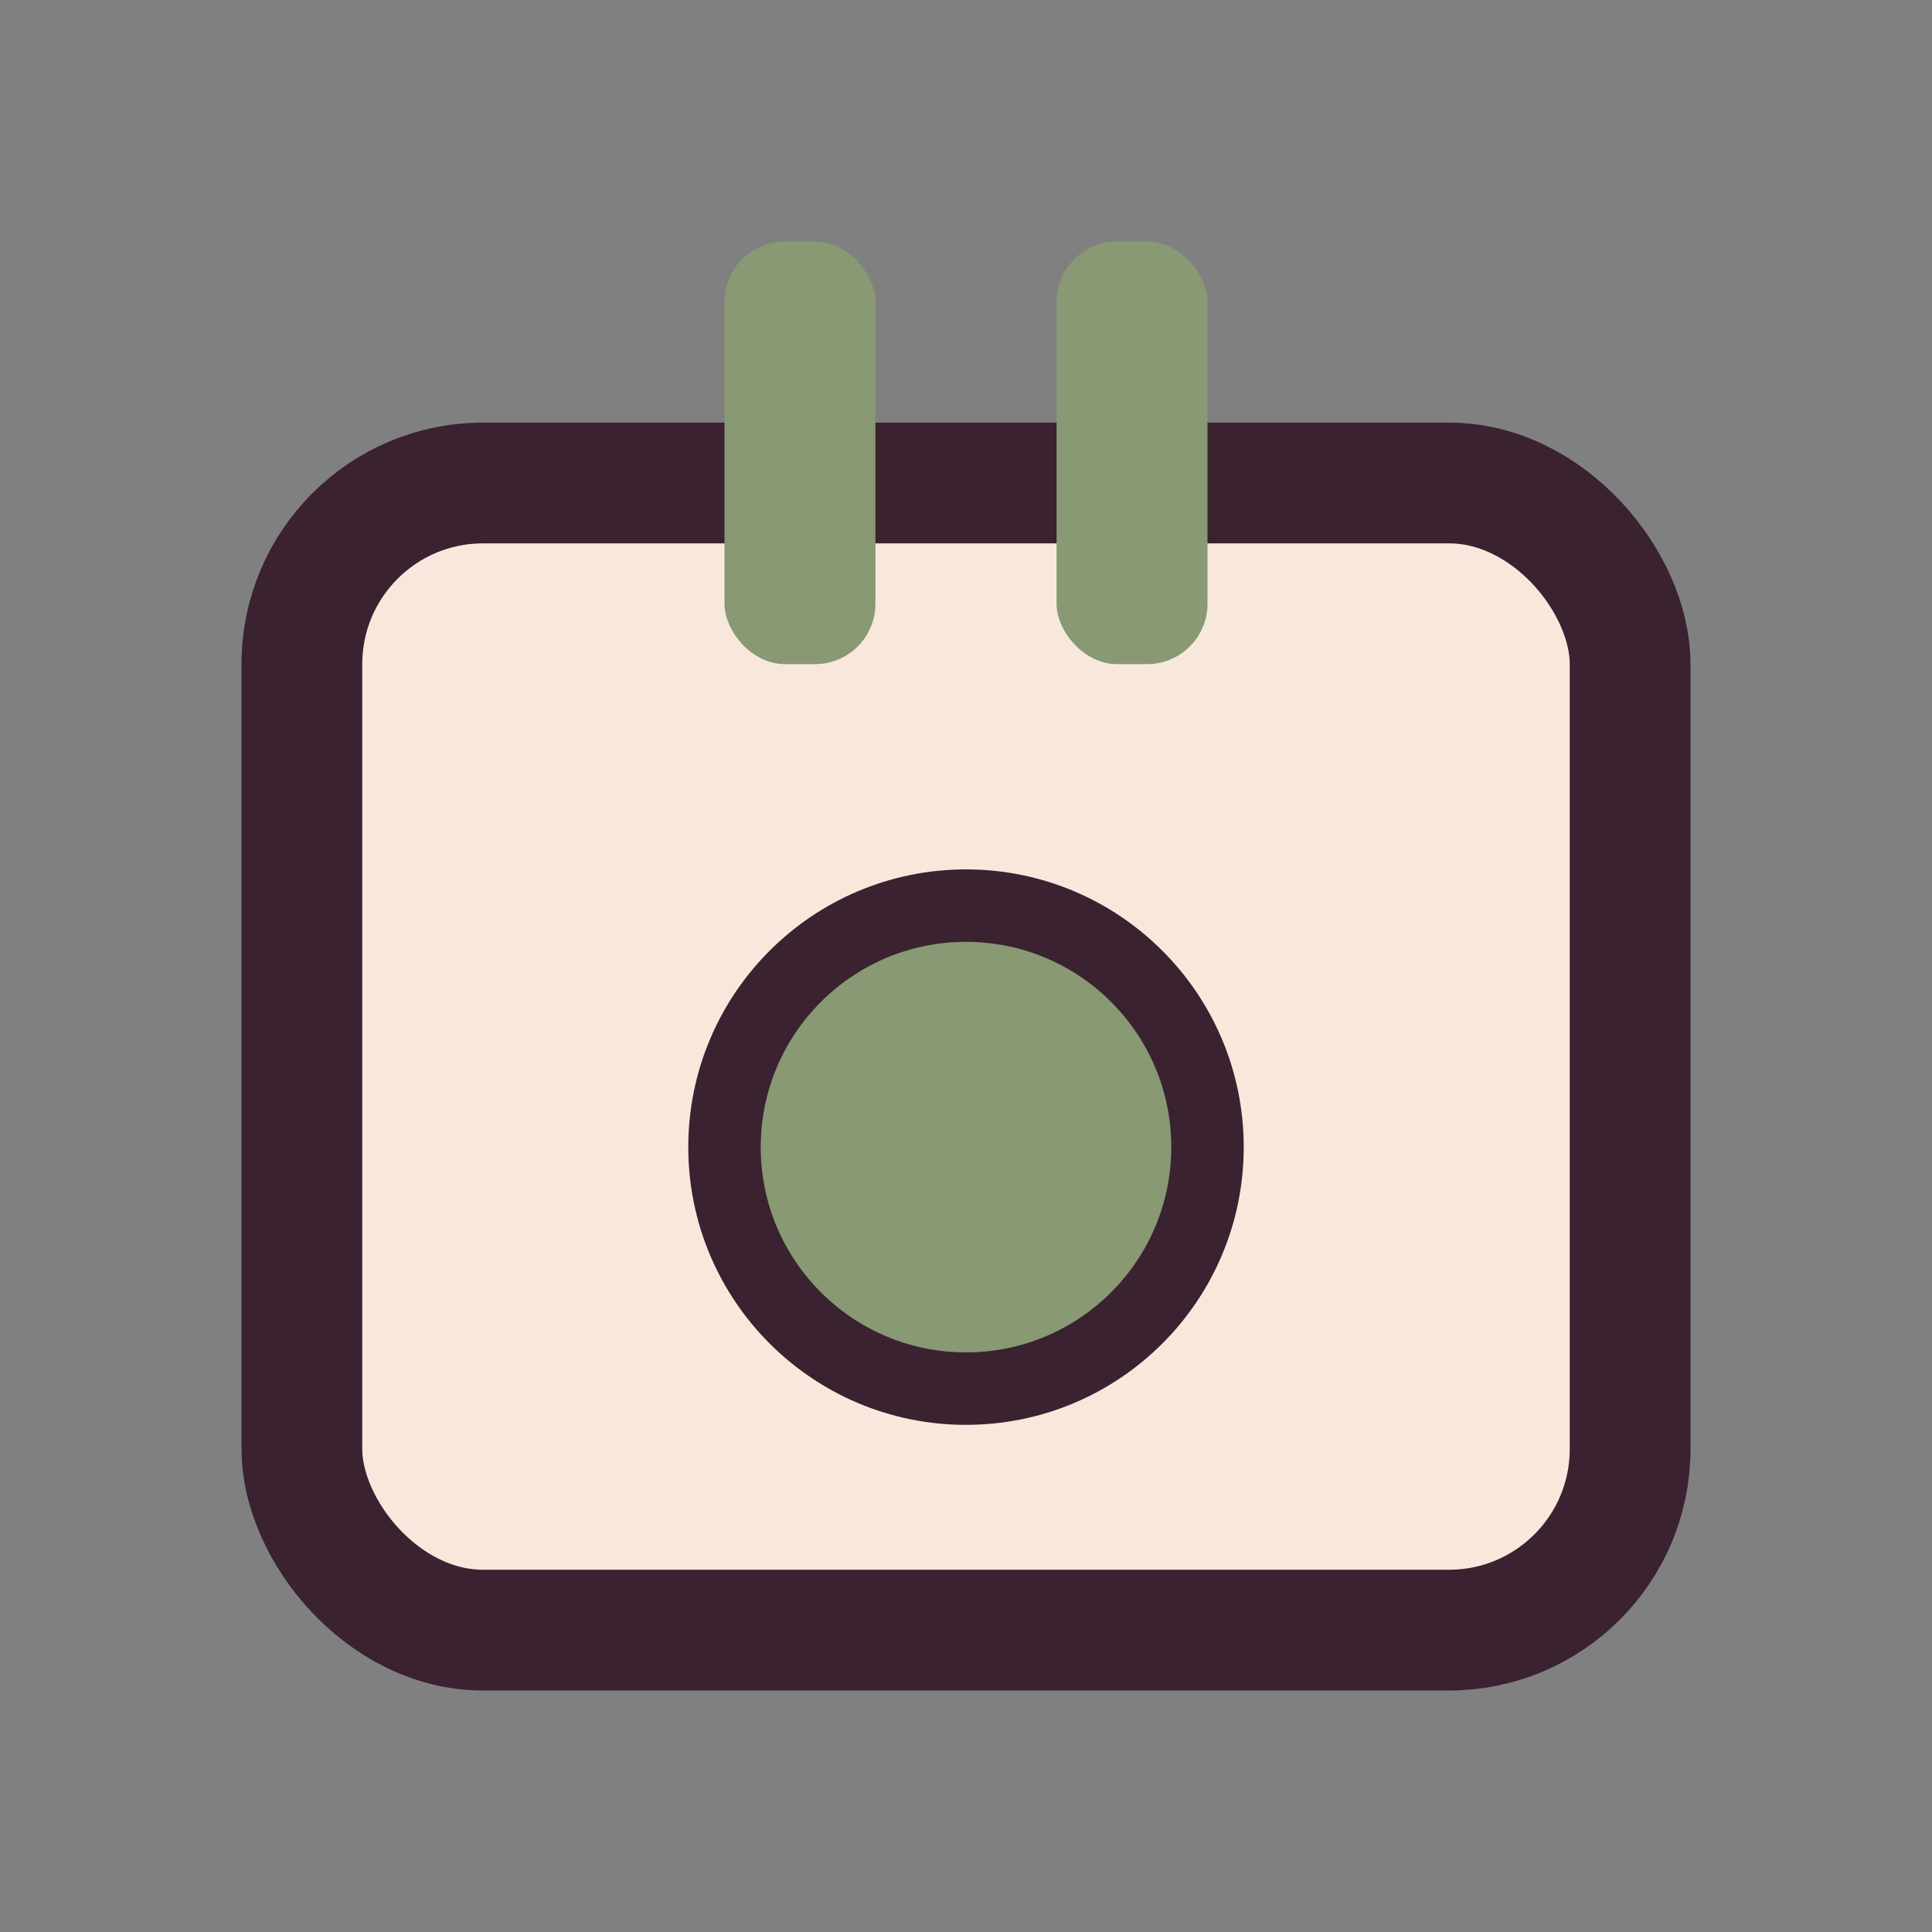 <?xml version="1.0" encoding="UTF-8"?>
<svg xmlns="http://www.w3.org/2000/svg" width="32" height="32" viewBox="0 0 32 32"><rect x="0" y="0" width="32" height="32" fill="#808080" stroke="none"/><rect x="5" y="8" width="22" height="19" rx="3" fill="#F8E8DC" stroke="#3A2231" stroke-width="2"/><rect x="12" y="4" width="2.5" height="7" rx="1" fill="#889973"/><rect x="17.5" y="4" width="2.5" height="7" rx="1" fill="#889973"/><circle cx="16" cy="19" r="4" fill="#889973" stroke="#3A2231" stroke-width="1.2"/></svg>